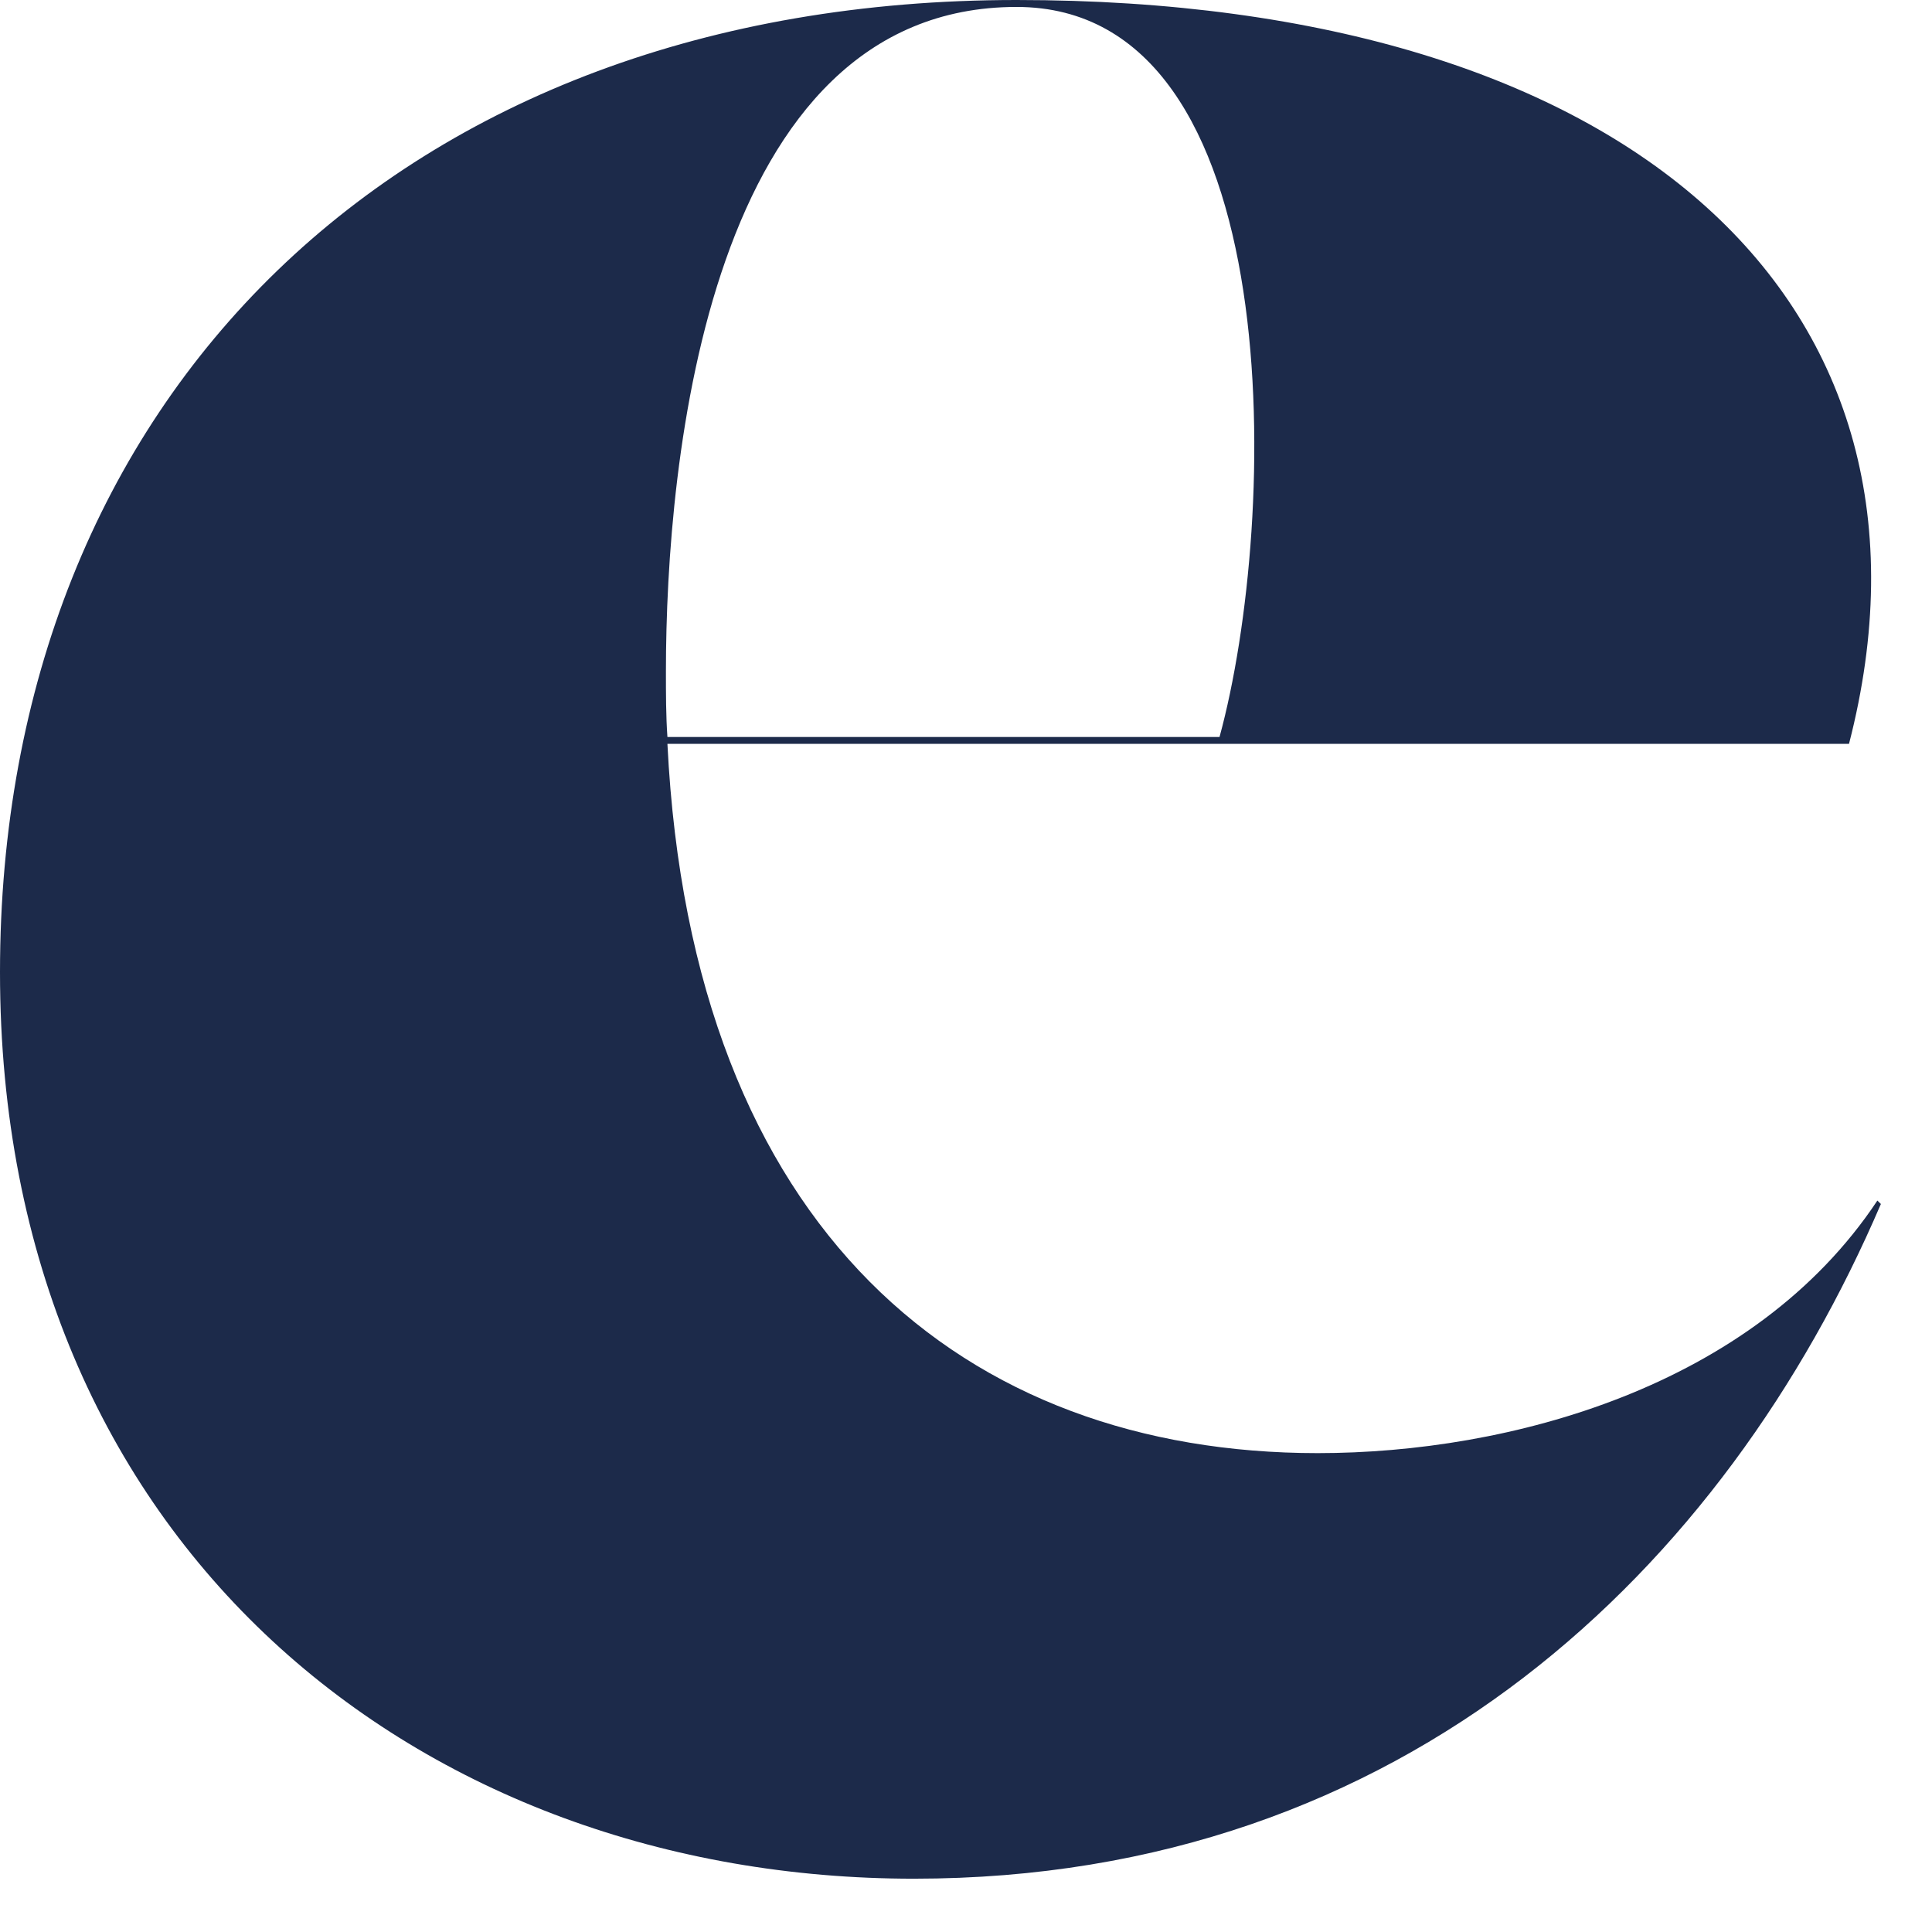<?xml version="1.0" encoding="utf-8"?>
<svg xmlns="http://www.w3.org/2000/svg" fill="none" height="100%" overflow="visible" preserveAspectRatio="none" style="display: block;" viewBox="0 0 22 22" width="100%">
<path d="M21.418 13.71C19.644 17.847 16.013 21.393 10.407 21.393C4.8 21.393 0 17.611 0 11.071C0 4.531 4.558 0 11.576 0C18.595 0 22.346 3.467 21.055 8.47H7.6C7.877 14.037 11 16.547 15.005 16.547C17.183 16.547 19.966 15.798 21.378 13.671L21.418 13.71ZM11.576 0.079C8.067 0.079 7.583 5.24 7.583 7.643C7.583 7.896 7.583 8.15 7.6 8.392H13.887C14.561 5.926 14.705 0.079 11.576 0.079Z" fill="#1C2A4A" id="Vector"/>
</svg>